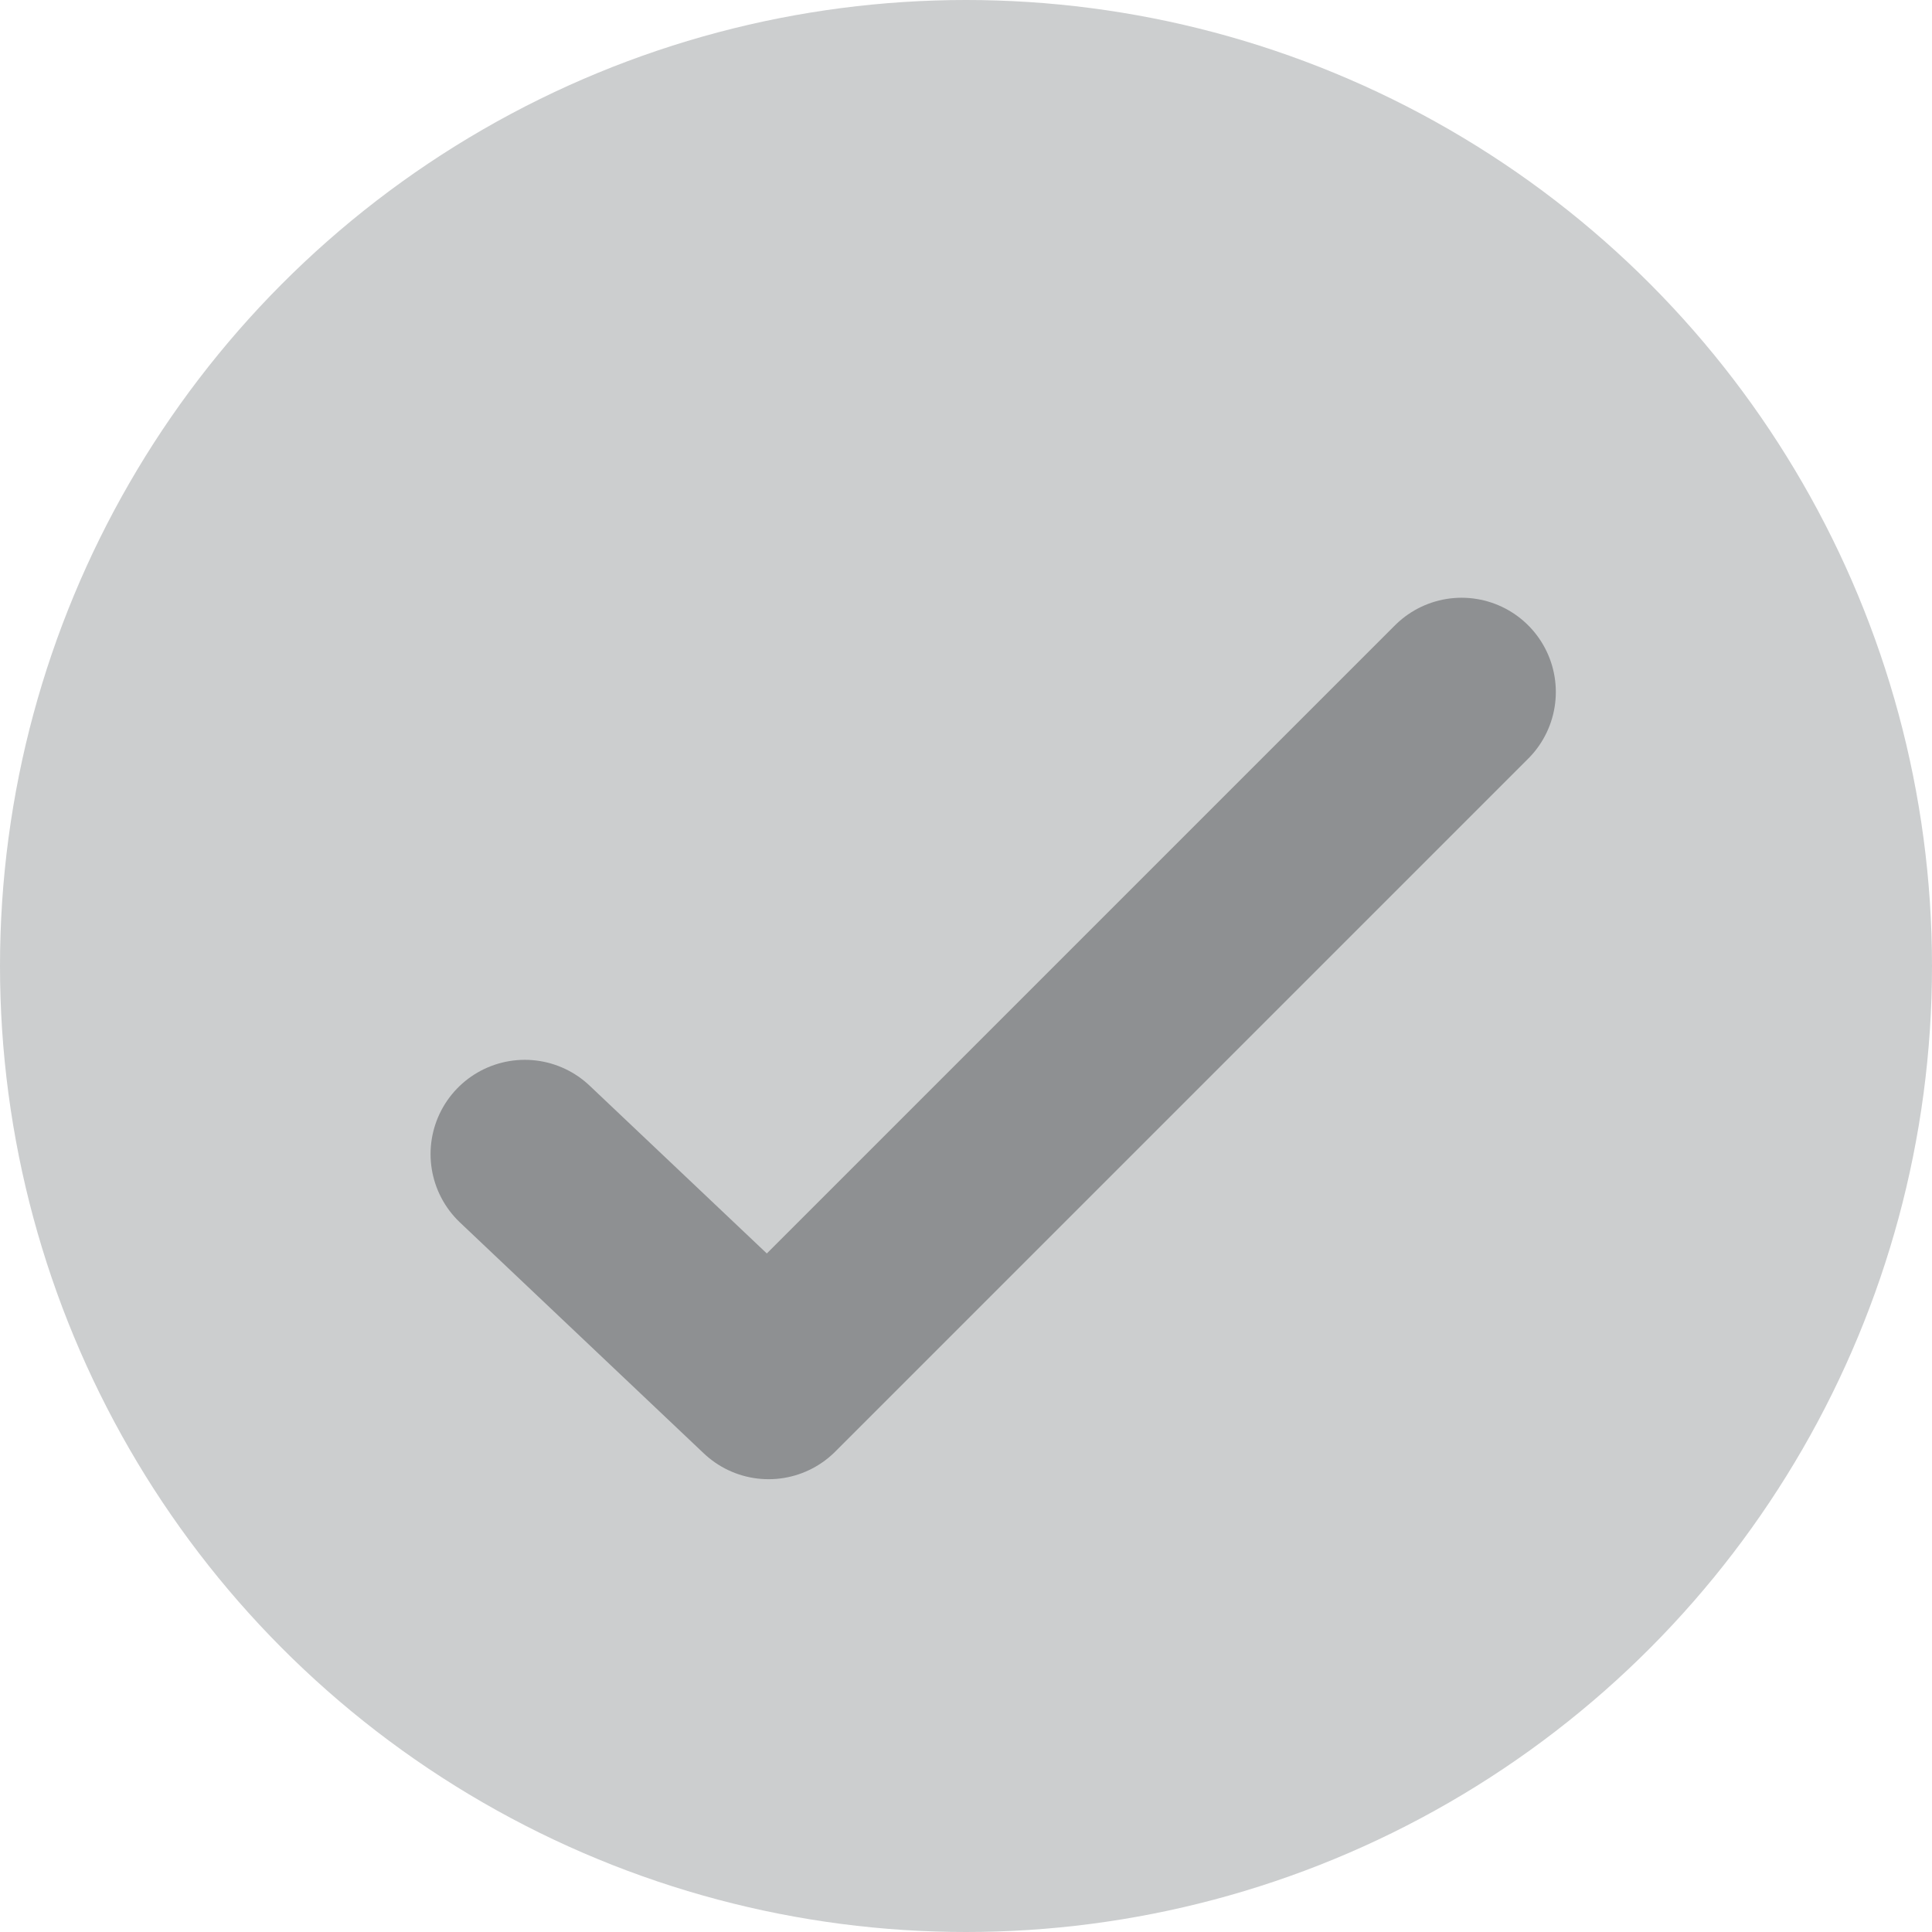 <svg xmlns="http://www.w3.org/2000/svg" width="41" height="41" viewBox="0 0 41 41">
  <g id="Group_523" data-name="Group 523" transform="translate(-58.841 -674.479)">
    <circle id="Ellipse_9" data-name="Ellipse 9" cx="20.5" cy="20.5" r="20.5" transform="translate(58.841 674.479)" fill="#cccecf"/>
    <path id="Path_17" data-name="Path 17" d="M324.462,2586.567l5.174,4.9,5.656-5.656,9.05-9.05" transform="translate(-254.484 -1887.597)" fill="none" stroke="#8e9092" stroke-linecap="round" stroke-linejoin="round" stroke-width="4"/>
  </g>
</svg>
